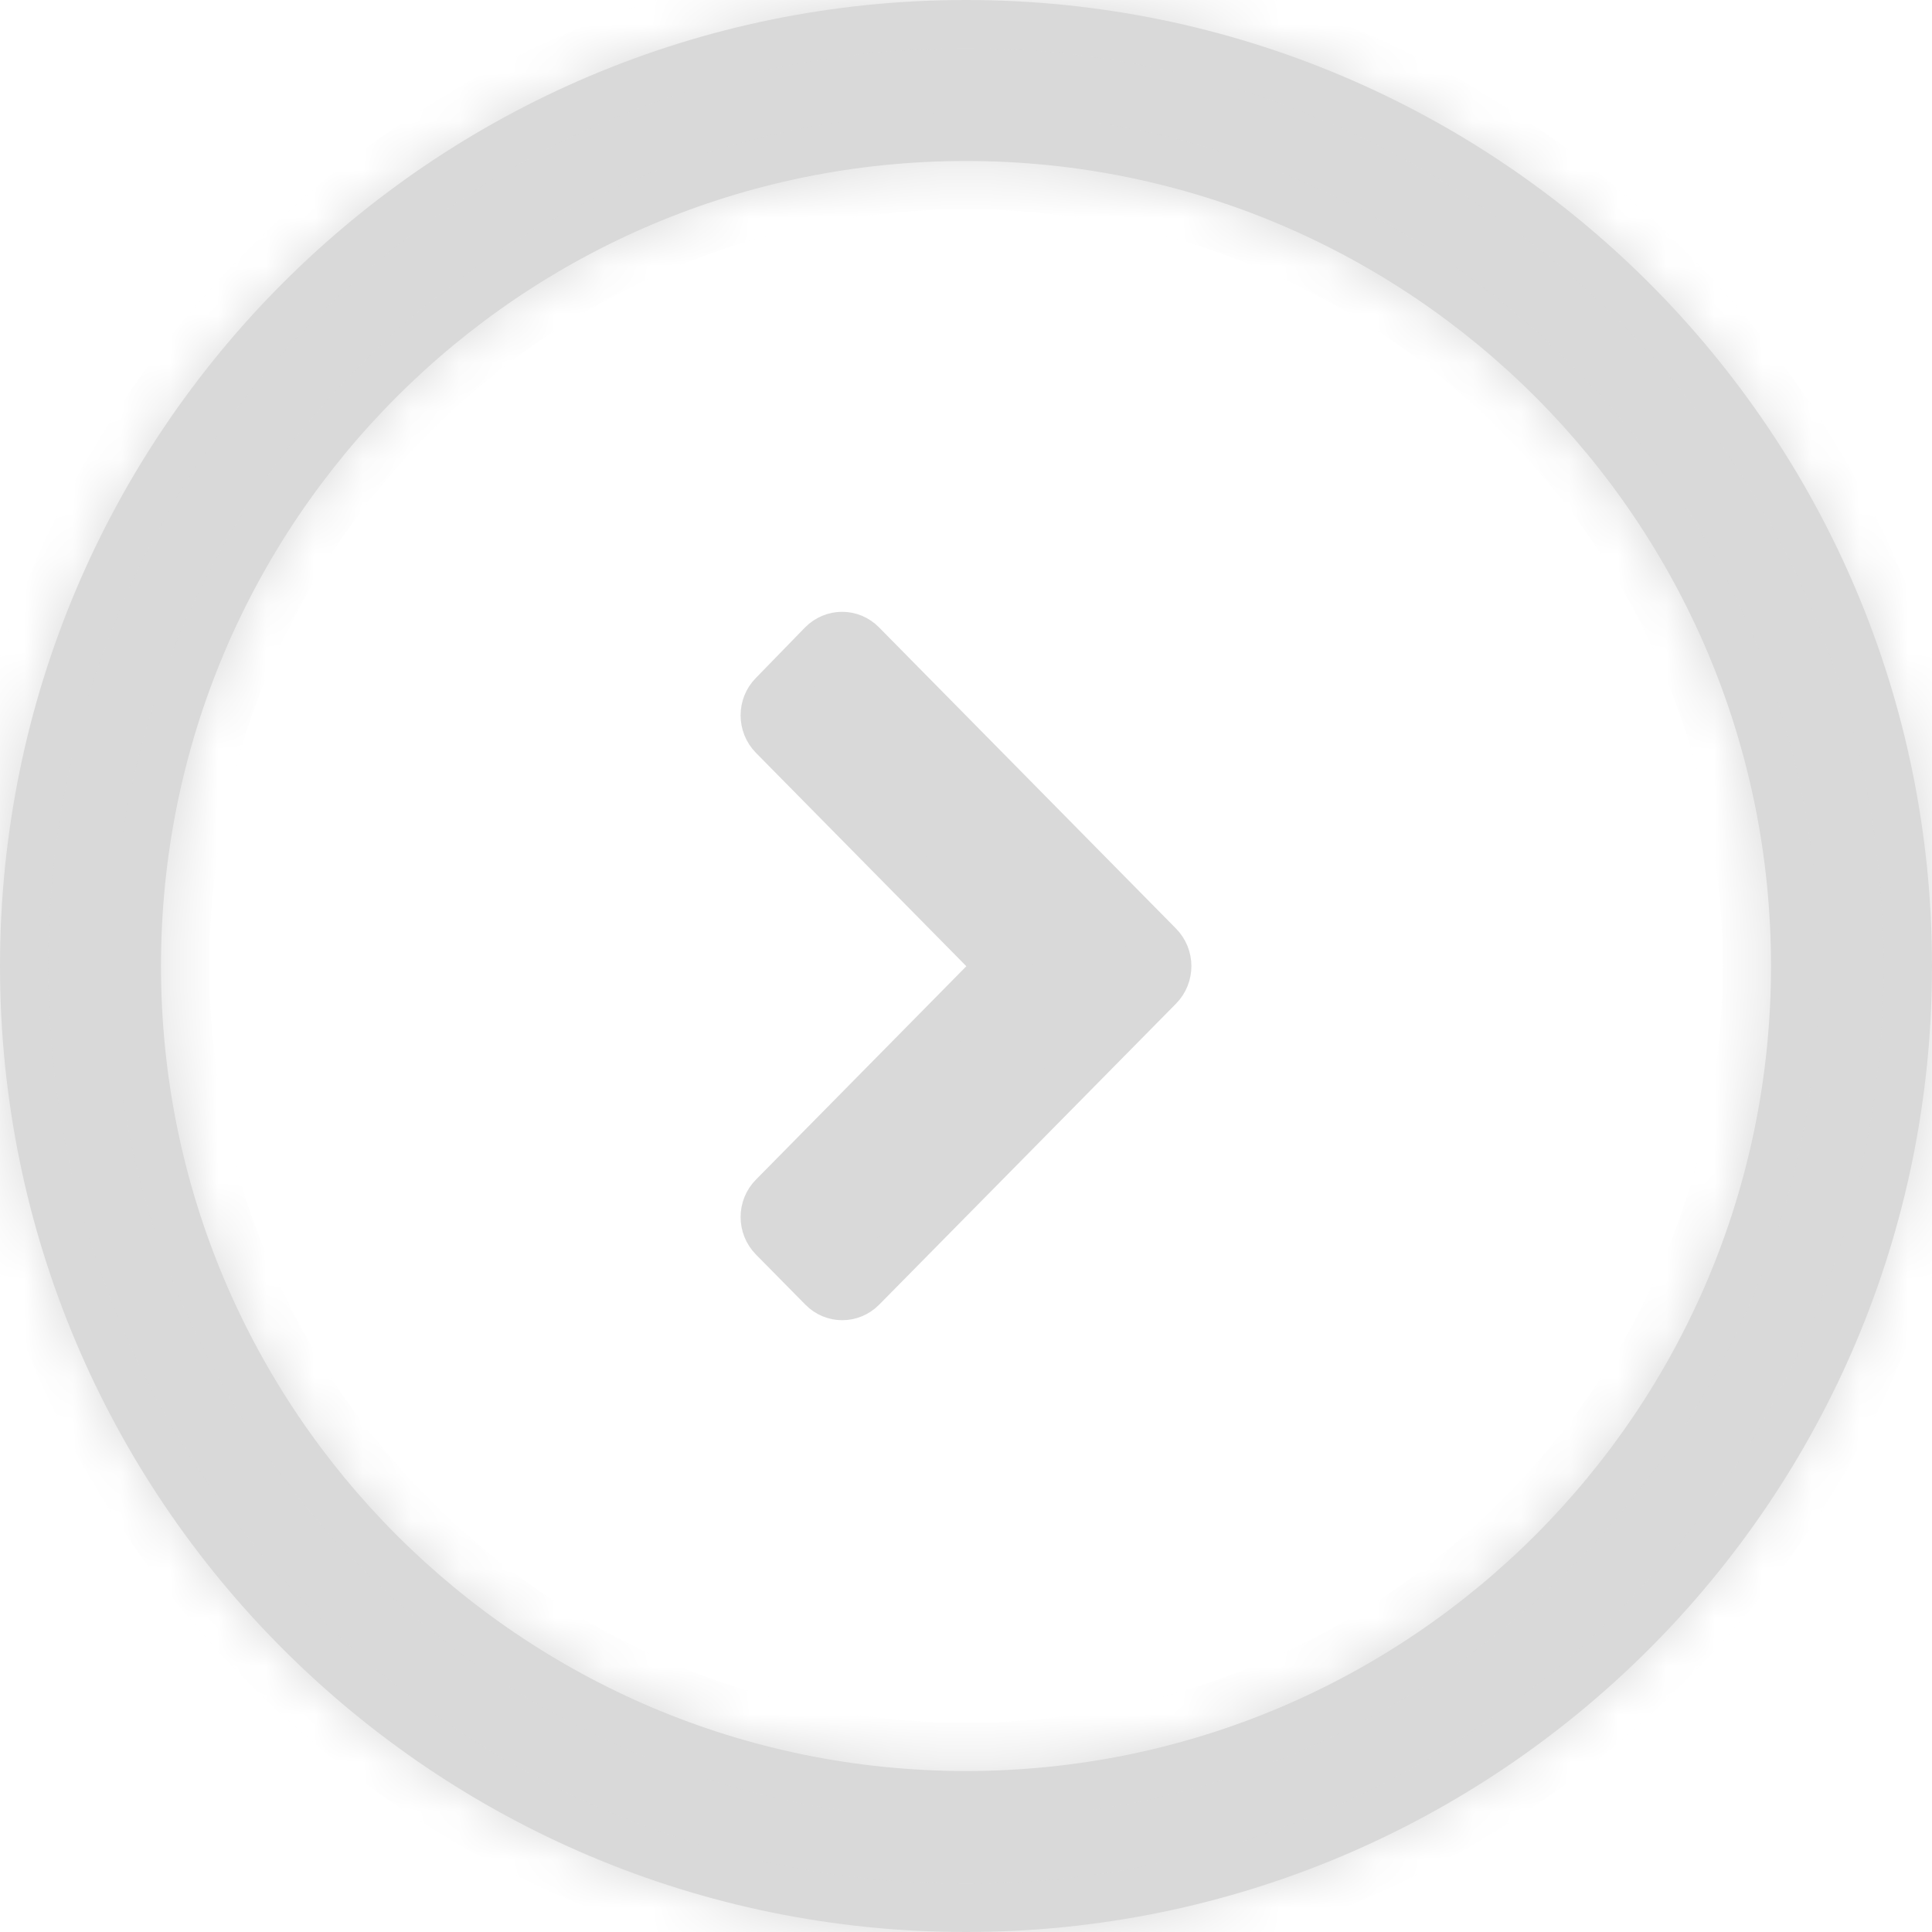 <svg width="40" height="40" viewBox="0 0 40 40" fill="none" xmlns="http://www.w3.org/2000/svg">
<mask id="path-1-inside-1_539_2865" fill="white">
<path fill-rule="evenodd" clip-rule="evenodd" d="M20 40C31.046 40 40 31.046 40 20C40 8.954 31.046 0 20 0C8.954 0 0 8.954 0 20C0 31.046 8.954 40 20 40ZM20 36.667C29.205 36.667 36.667 29.205 36.667 20C36.667 10.795 29.205 3.333 20 3.333C10.795 3.333 3.333 10.795 3.333 20C3.333 29.205 10.795 36.667 20 36.667Z"/>
</mask>
<path fill-rule="evenodd" clip-rule="evenodd" d="M20 40C31.046 40 40 31.046 40 20C40 8.954 31.046 0 20 0C8.954 0 0 8.954 0 20C0 31.046 8.954 40 20 40ZM20 36.667C29.205 36.667 36.667 29.205 36.667 20C36.667 10.795 29.205 3.333 20 3.333C10.795 3.333 3.333 10.795 3.333 20C3.333 29.205 10.795 36.667 20 36.667Z" fill="#D9D9D9"/>
<path d="M39 20C39 30.493 30.493 39 20 39V41C31.598 41 41 31.598 41 20H39ZM20 1C30.493 1 39 9.507 39 20H41C41 8.402 31.598 -1 20 -1V1ZM1 20C1 9.507 9.507 1 20 1V-1C8.402 -1 -1 8.402 -1 20H1ZM20 39C9.507 39 1 30.493 1 20H-1C-1 31.598 8.402 41 20 41V39ZM35.667 20C35.667 28.652 28.652 35.667 20 35.667V37.667C29.757 37.667 37.667 29.757 37.667 20H35.667ZM20 4.333C28.652 4.333 35.667 11.348 35.667 20H37.667C37.667 10.243 29.757 2.333 20 2.333V4.333ZM4.333 20C4.333 11.348 11.348 4.333 20 4.333V2.333C10.243 2.333 2.333 10.243 2.333 20H4.333ZM20 35.667C11.348 35.667 4.333 28.652 4.333 20H2.333C2.333 29.757 10.243 37.667 20 37.667V35.667Z" fill="#D9D9D9" mask="url(#path-1-inside-1_539_2865)"/>
<path d="M17.031 26.661L17.029 26.659L16.008 25.624C15.774 25.387 15.777 25.005 16.006 24.775L16.008 24.773L20.363 20.356L20.709 20.005L20.363 19.654L16.008 15.237C15.774 15 15.777 14.617 16.006 14.387L16.006 14.387L16.01 14.383L17.025 13.34C17.255 13.108 17.619 13.111 17.842 13.339L17.842 13.339L17.844 13.341L23.988 19.572L23.988 19.572L23.99 19.574C24.225 19.81 24.225 20.192 23.993 20.428L17.848 26.659C17.619 26.892 17.254 26.89 17.031 26.661Z" fill="#D9D9D9" stroke="#D9D9D9"/>
</svg>
